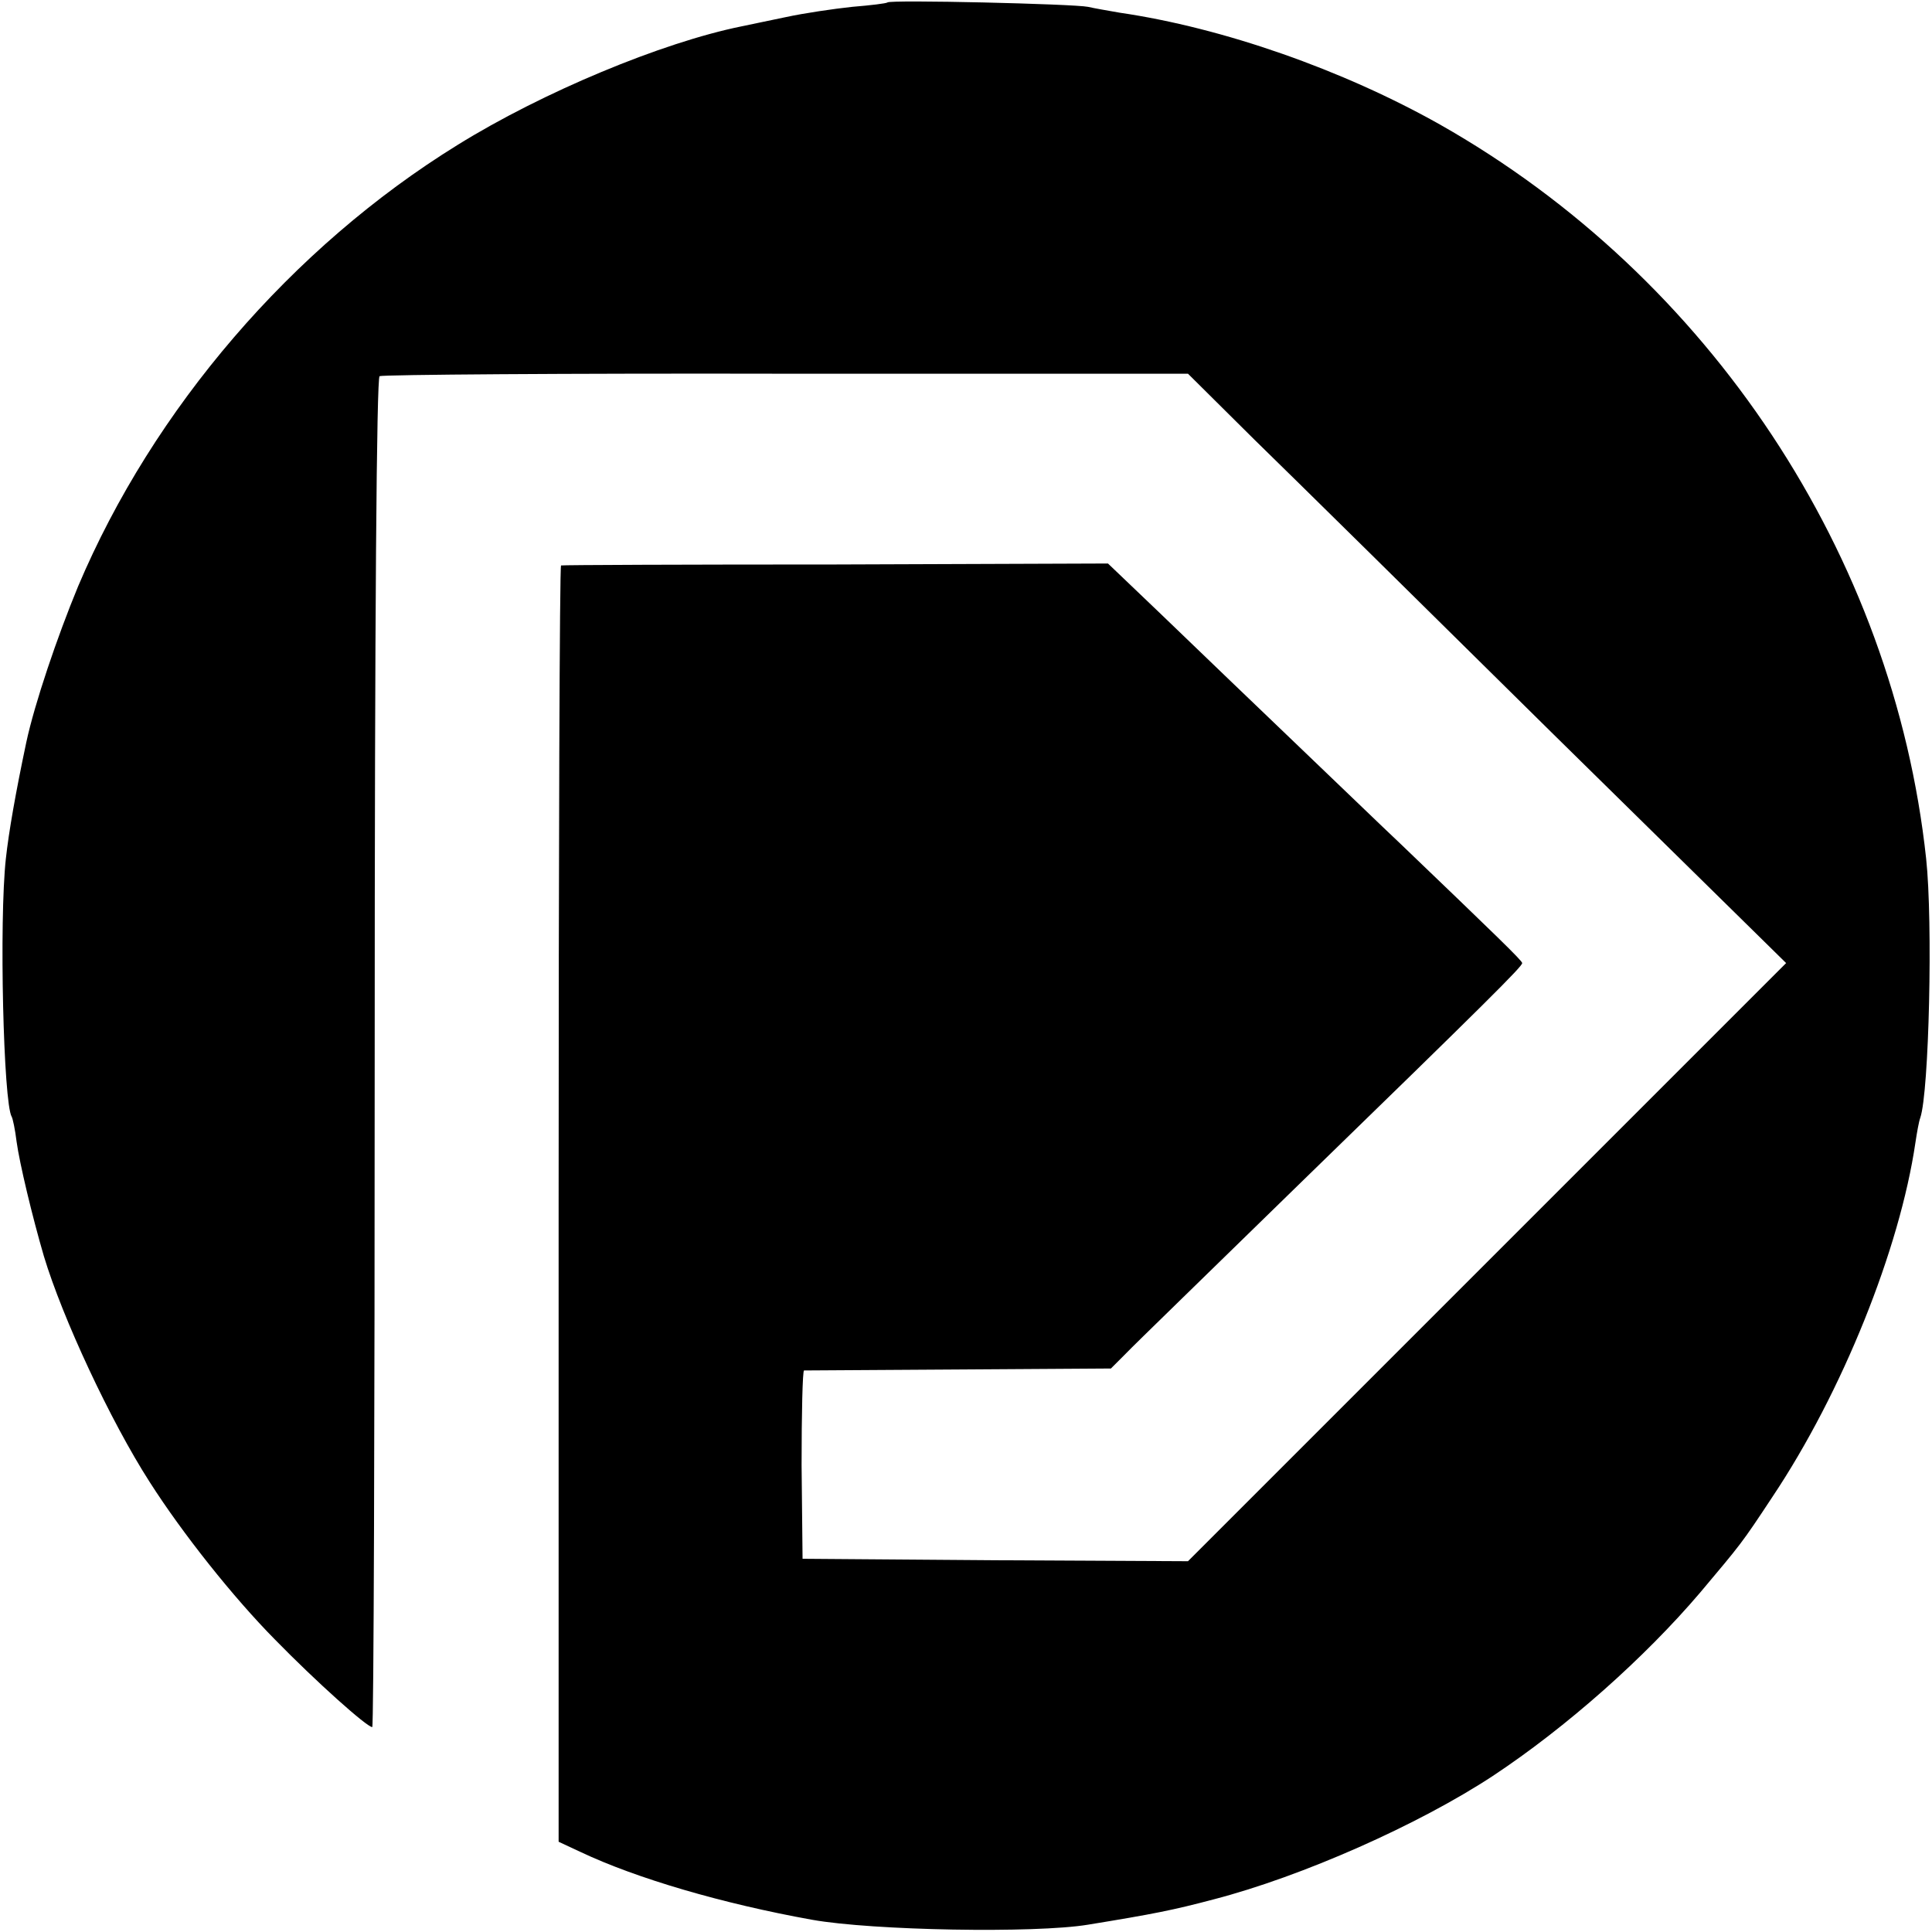 <?xml version="1.0" standalone="no"?>
<!DOCTYPE svg PUBLIC "-//W3C//DTD SVG 20010904//EN"
 "http://www.w3.org/TR/2001/REC-SVG-20010904/DTD/svg10.dtd">
<svg version="1.0" xmlns="http://www.w3.org/2000/svg"
 width="396pt" height="396pt" viewBox="0 0 396 396"
 preserveAspectRatio="xMidYMid meet">
<g transform="translate(0,396) scale(0.1,-0.1)"
fill="#000000" stroke="none">
<path d="M1819 3955 c-2 -2 -35 -6 -72 -9 -38 -4 -99 -13 -136 -21 -37 -8 -78
-16 -91 -19 -163 -33 -408 -135 -582 -243 -340 -210 -624 -541 -778 -905 -43
-104 -89 -240 -106 -319 -22 -104 -36 -184 -42 -239 -14 -127 -5 -501 12 -529
2 -3 7 -26 10 -51 6 -44 32 -153 56 -235 38 -126 136 -337 217 -463 67 -105
171 -236 257 -323 84 -86 188 -179 199 -179 3 0 5 622 5 1381 0 903 4 1384 10
1388 6 3 381 6 834 5 l823 0 136 -135 c76 -74 351 -345 613 -604 l477 -469
-613 -613 -613 -613 -395 2 -395 3 -2 192 c0 106 2 193 5 194 4 0 147 1 318 2
l311 2 30 30 c16 17 176 172 353 345 394 383 460 449 460 456 0 5 -55 58 -250
245 -30 28 -147 141 -260 249 -113 108 -235 226 -272 261 l-67 64 -558 -2
c-307 0 -560 -1 -563 -2 -3 -1 -5 -589 -5 -1308 l0 -1308 45 -21 c114 -54 291
-106 475 -139 124 -22 456 -28 565 -10 135 22 175 30 258 52 181 47 420 153
572 253 151 100 311 242 425 376 84 100 84 99 148 196 143 214 261 508 293
726 3 20 7 43 10 51 18 53 26 401 12 531 -67 622 -444 1192 -997 1505 -199
112 -444 198 -656 229 -23 4 -52 9 -65 12 -29 6 -406 15 -411 9z"/>
</g>
</svg>
